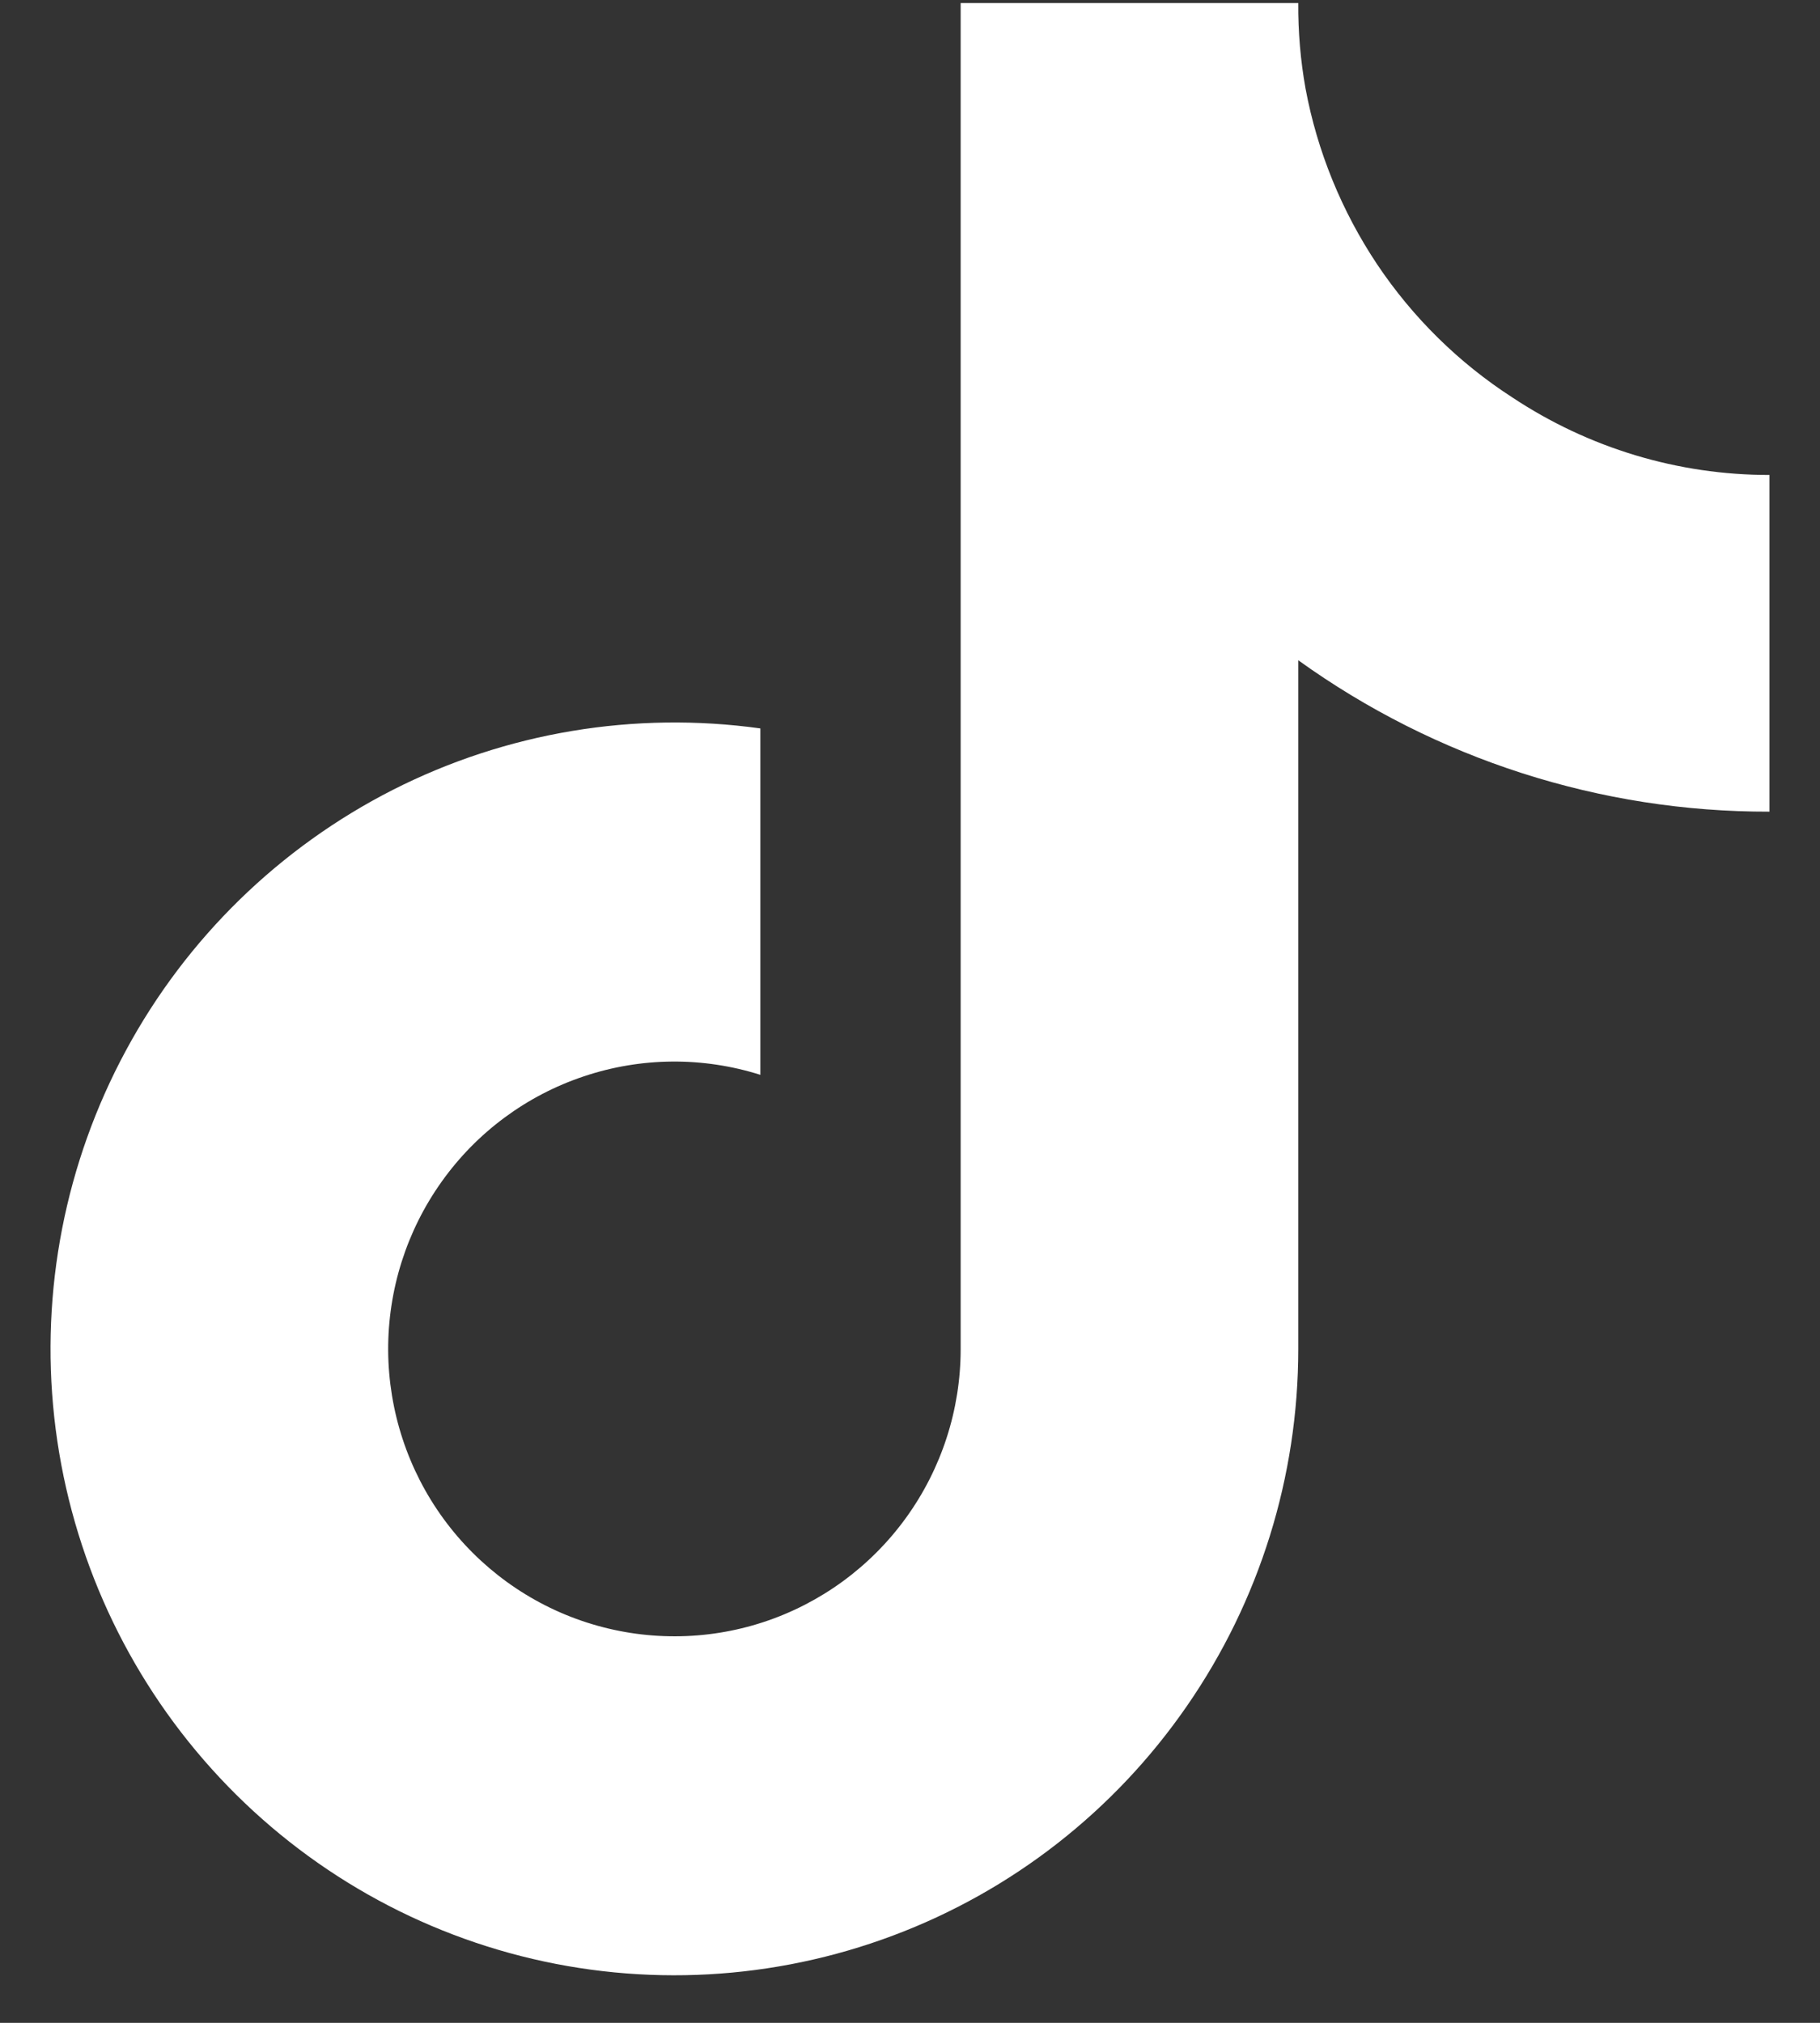 <?xml version="1.0" encoding="UTF-8"?>
<svg xmlns="http://www.w3.org/2000/svg" width="18" height="20" viewBox="0 0 18 20" fill="none">
  <rect x="0" y="0" width="18" height="20" fill="#333333" stroke="none"/>
  <path d="M17.5 8.025C15.829 8.029 14.199 7.505 12.84 6.528V13.339C12.84 14.6 12.456 15.831 11.739 16.867C11.023 17.904 10.009 18.696 8.832 19.137C7.655 19.579 6.371 19.65 5.153 19.34C3.935 19.03 2.841 18.354 2.016 17.402C1.191 16.451 0.675 15.269 0.537 14.016C0.399 12.762 0.646 11.496 1.245 10.387C1.843 9.278 2.765 8.379 3.886 7.809C5.008 7.24 6.275 7.029 7.52 7.202V10.627C6.951 10.447 6.34 10.452 5.774 10.642C5.208 10.831 4.716 11.195 4.369 11.682C4.021 12.169 3.836 12.754 3.839 13.353C3.843 13.951 4.034 14.534 4.387 15.017C4.74 15.5 5.236 15.859 5.804 16.042C6.372 16.225 6.983 16.224 7.55 16.038C8.117 15.852 8.611 15.49 8.961 15.006C9.312 14.521 9.501 13.937 9.501 13.339V0.03H12.84C12.838 0.314 12.862 0.597 12.912 0.876C13.028 1.498 13.27 2.089 13.621 2.615C13.973 3.14 14.428 3.588 14.958 3.93C15.712 4.43 16.596 4.697 17.5 4.696V8.025Z" fill="white"></path>
</svg>
